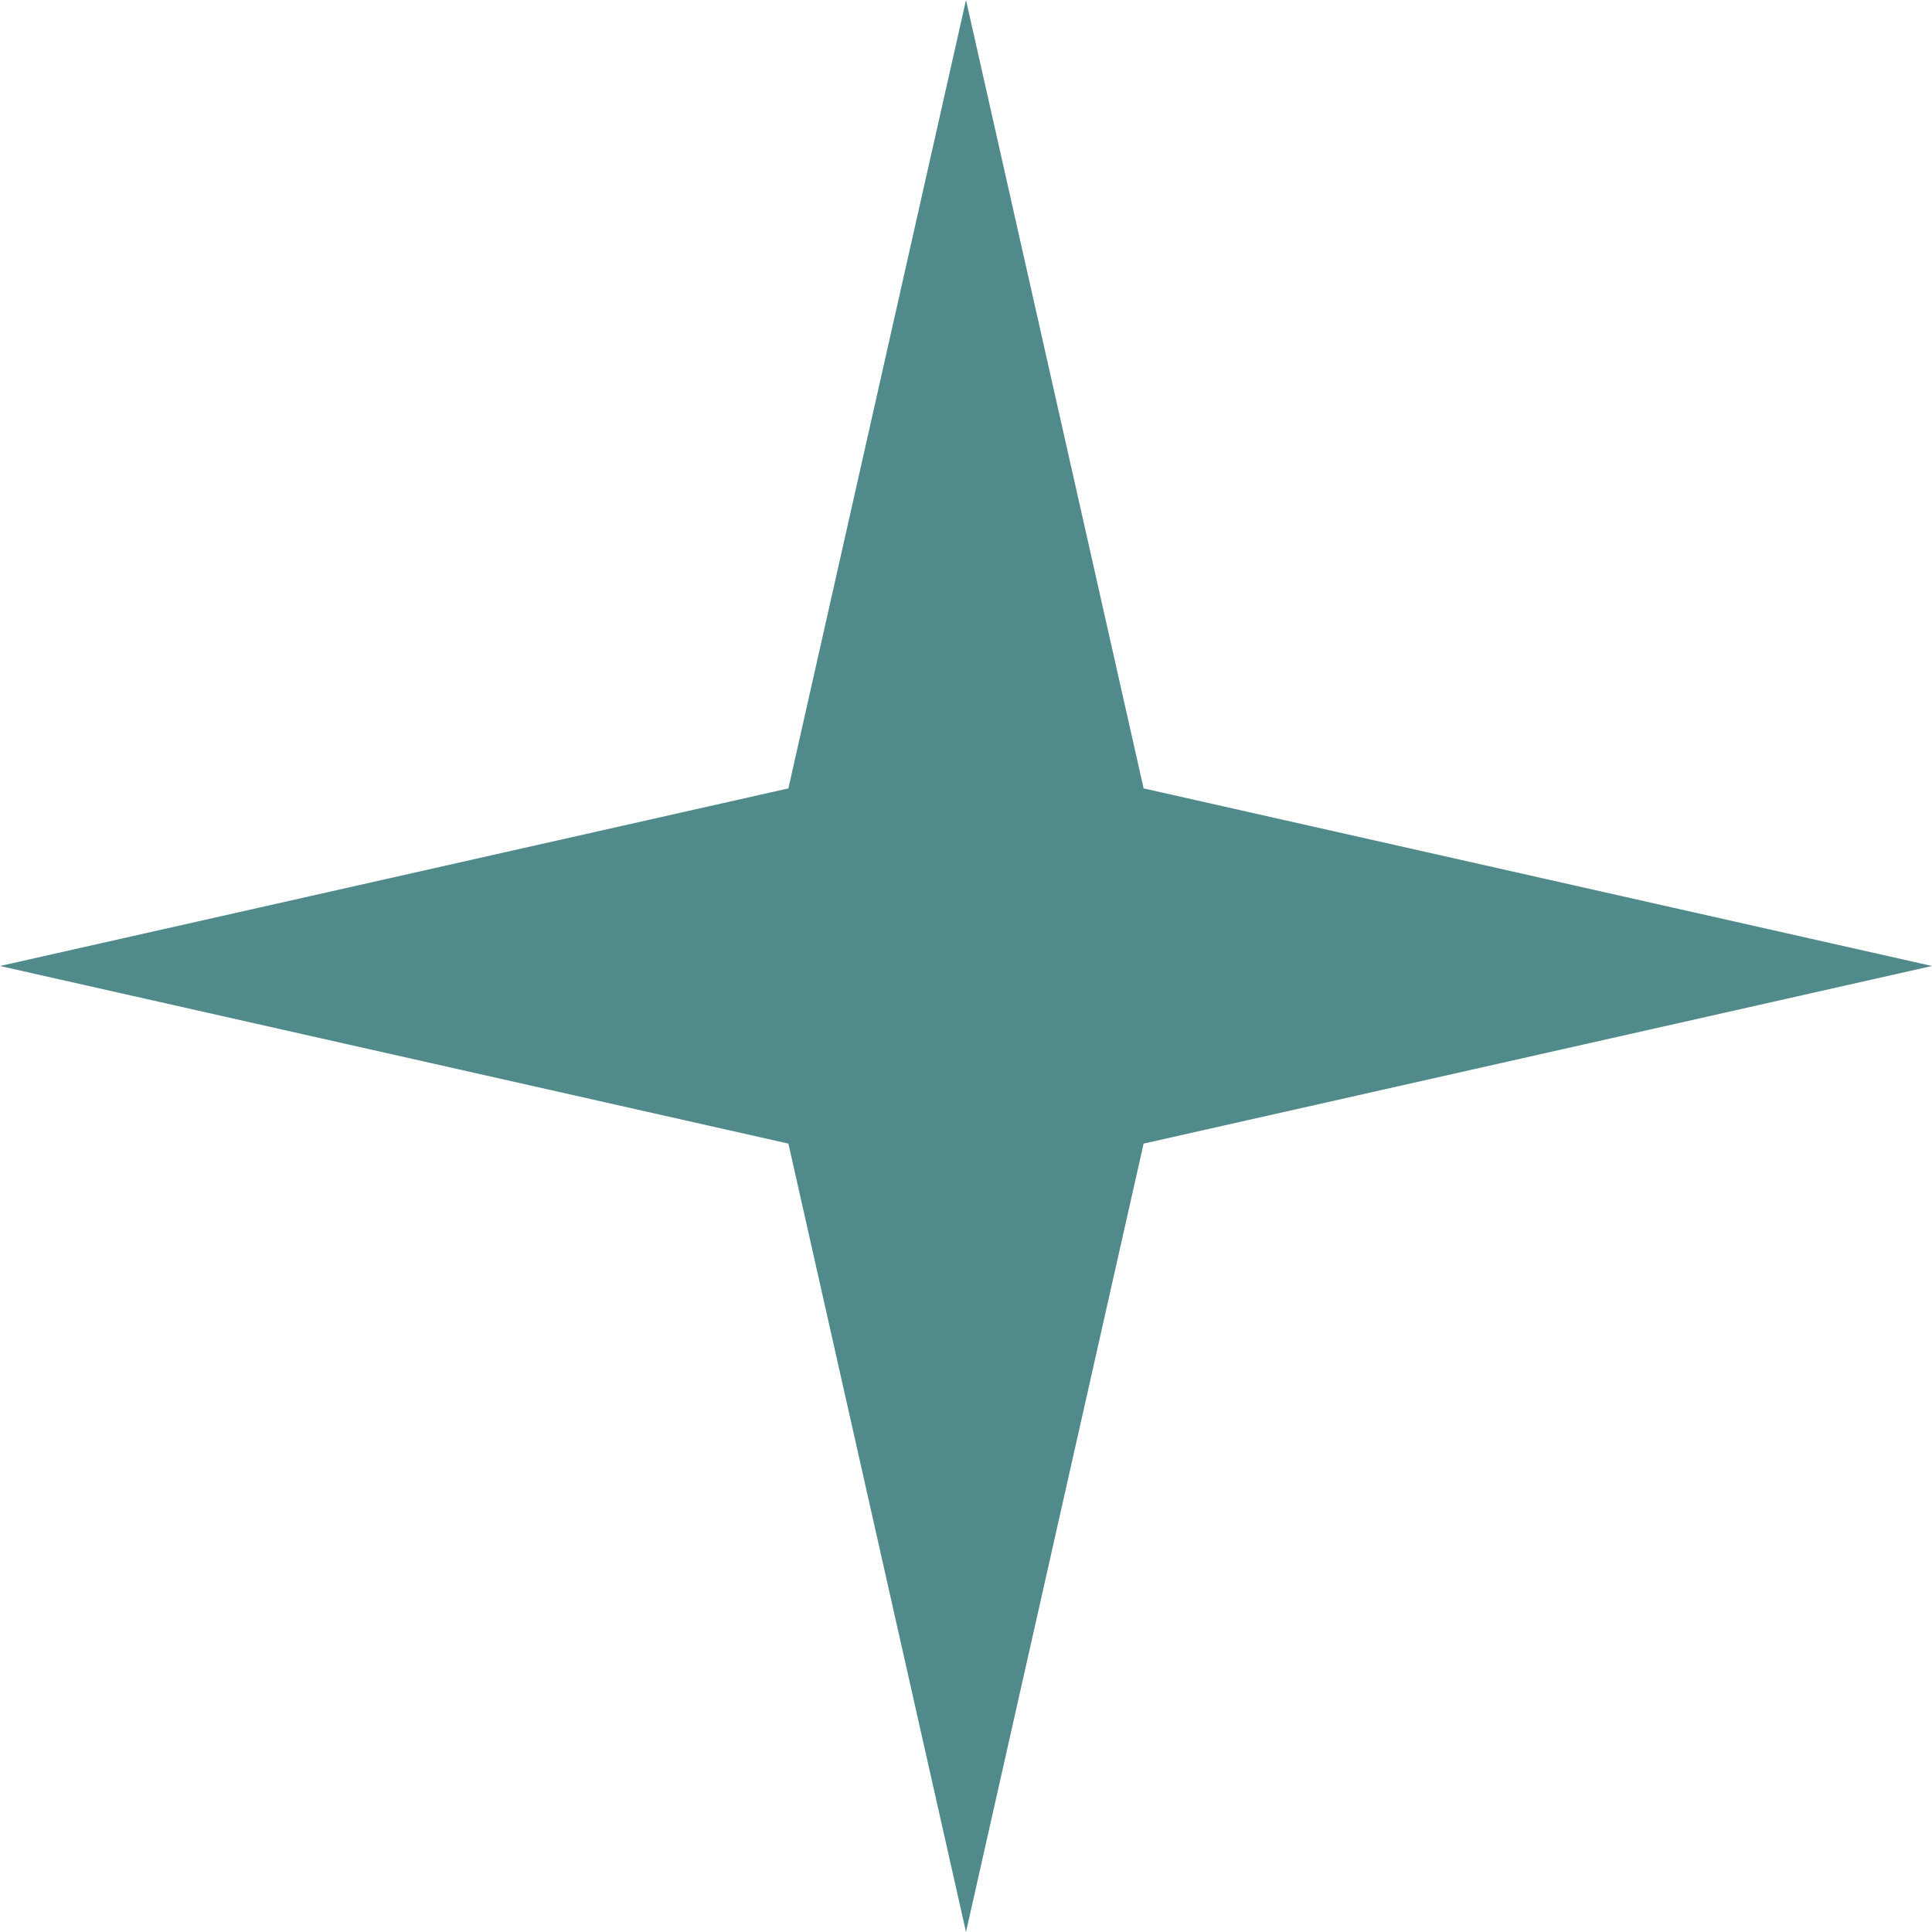 <?xml version="1.0" encoding="UTF-8"?> <svg xmlns="http://www.w3.org/2000/svg" width="14" height="14" viewBox="0 0 14 14" fill="none"><path d="M7 0L8.287 5.713L14 7L8.287 8.287L7 14L5.713 8.287L0 7L5.713 5.713L7 0Z" fill="#518A8B"></path></svg> 